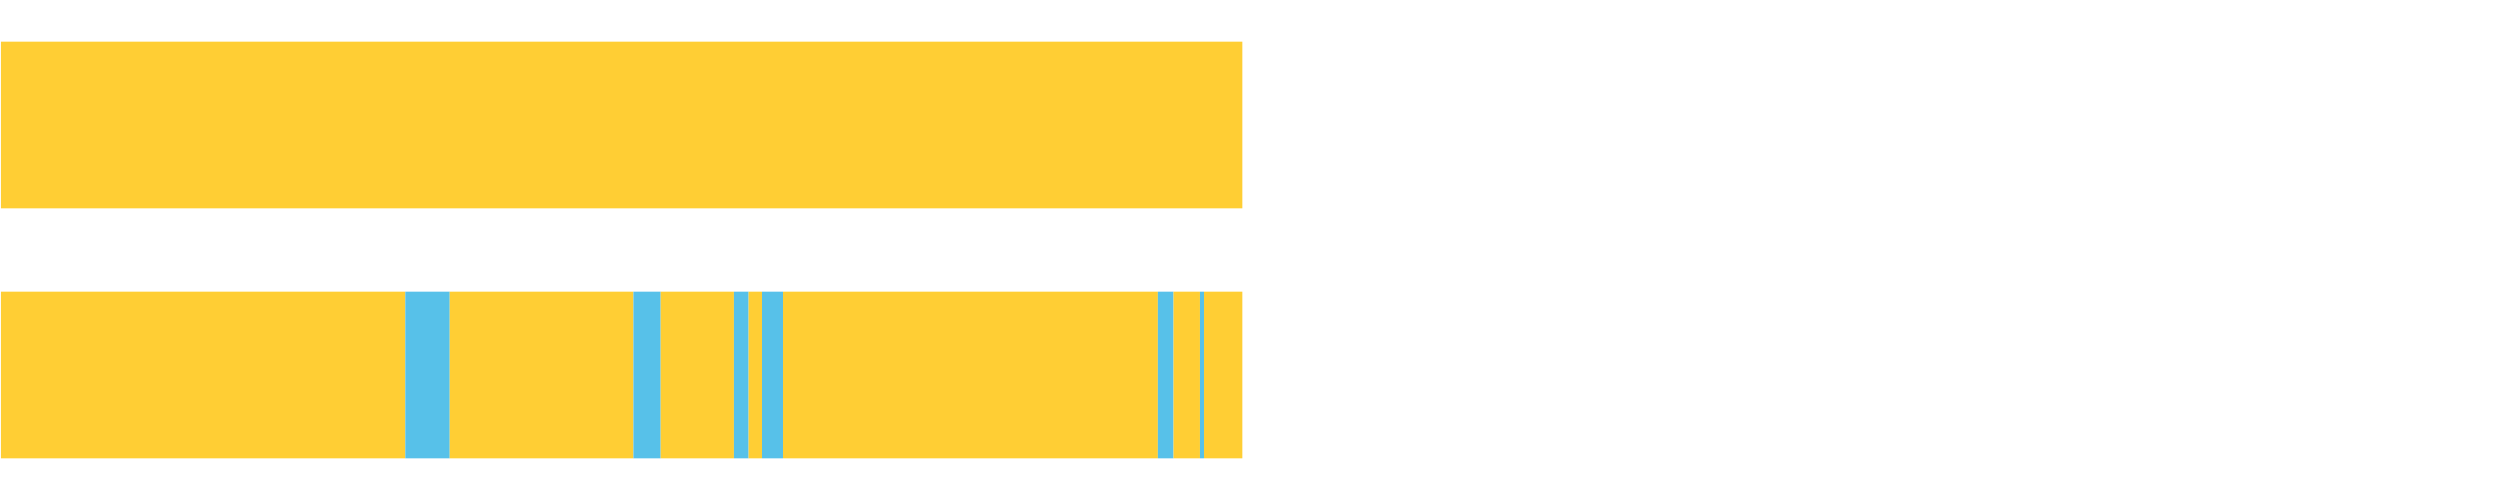 <?xml version="1.0" encoding="UTF-8"?>
<svg xmlns="http://www.w3.org/2000/svg" xmlns:xlink="http://www.w3.org/1999/xlink" width="1080pt" height="216pt" viewBox="0 0 1080 216" version="1.1">
<g><path style="stroke:none;fill-rule:nonzero;fill:#FFCE34;fill-opacity:1;" d="M 0.409 18 L 0.409 90 L 536.692 90 L 536.692 18 Z M 0.409 18"/><path style="stroke:none;fill-rule:nonzero;fill:#FFCE34;fill-opacity:1;" d="M 0.409 126 L 0.409 198 L 175.093 198 L 175.093 126 Z M 0.409 126"/><path style="stroke:none;fill-rule:nonzero;fill:#57C1E9;fill-opacity:1;" d="M 175.093 126 L 175.093 198 L 194.283 198 L 194.283 126 Z M 175.093 126"/><path style="stroke:none;fill-rule:nonzero;fill:#FFCE34;fill-opacity:1;" d="M 194.283 126 L 194.283 198 L 273.636 198 L 273.636 126 Z M 194.283 126"/><path style="stroke:none;fill-rule:nonzero;fill:#57C1E9;fill-opacity:1;" d="M 273.636 126 L 273.636 198 L 285.416 198 L 285.416 126 Z M 273.636 126"/><path style="stroke:none;fill-rule:nonzero;fill:#FFCE34;fill-opacity:1;" d="M 285.416 126 L 285.416 198 L 317.055 198 L 317.055 126 Z M 285.416 126"/><path style="stroke:none;fill-rule:nonzero;fill:#57C1E9;fill-opacity:1;" d="M 317.055 126 L 317.055 198 L 323.397 198 L 323.397 126 Z M 317.055 126"/><path style="stroke:none;fill-rule:nonzero;fill:#FFCE34;fill-opacity:1;" d="M 323.397 126 L 323.397 198 L 329.178 198 L 329.178 126 Z M 323.397 126"/><path style="stroke:none;fill-rule:nonzero;fill:#57C1E9;fill-opacity:1;" d="M 329.178 126 L 329.178 198 L 338.259 198 L 338.259 126 Z M 329.178 126"/><path style="stroke:none;fill-rule:nonzero;fill:#FFCE34;fill-opacity:1;" d="M 338.259 126 L 338.259 198 L 500.2 198 L 500.2 126 Z M 338.259 126"/><path style="stroke:none;fill-rule:nonzero;fill:#57C1E9;fill-opacity:1;" d="M 500.2 126 L 500.2 198 L 506.962 198 L 506.962 126 Z M 500.2 126"/><path style="stroke:none;fill-rule:nonzero;fill:#FFCE34;fill-opacity:1;" d="M 506.962 126 L 506.962 198 L 518.383 198 L 518.383 126 Z M 506.962 126"/><path style="stroke:none;fill-rule:nonzero;fill:#57C1E9;fill-opacity:1;" d="M 518.383 126 L 518.383 198 L 520.124 198 L 520.124 126 Z M 518.383 126"/><path style="stroke:none;fill-rule:nonzero;fill:#FFCE34;fill-opacity:1;" d="M 520.124 126 L 520.124 198 L 536.692 198 L 536.692 126 Z M 520.124 126"/></g>
</svg>